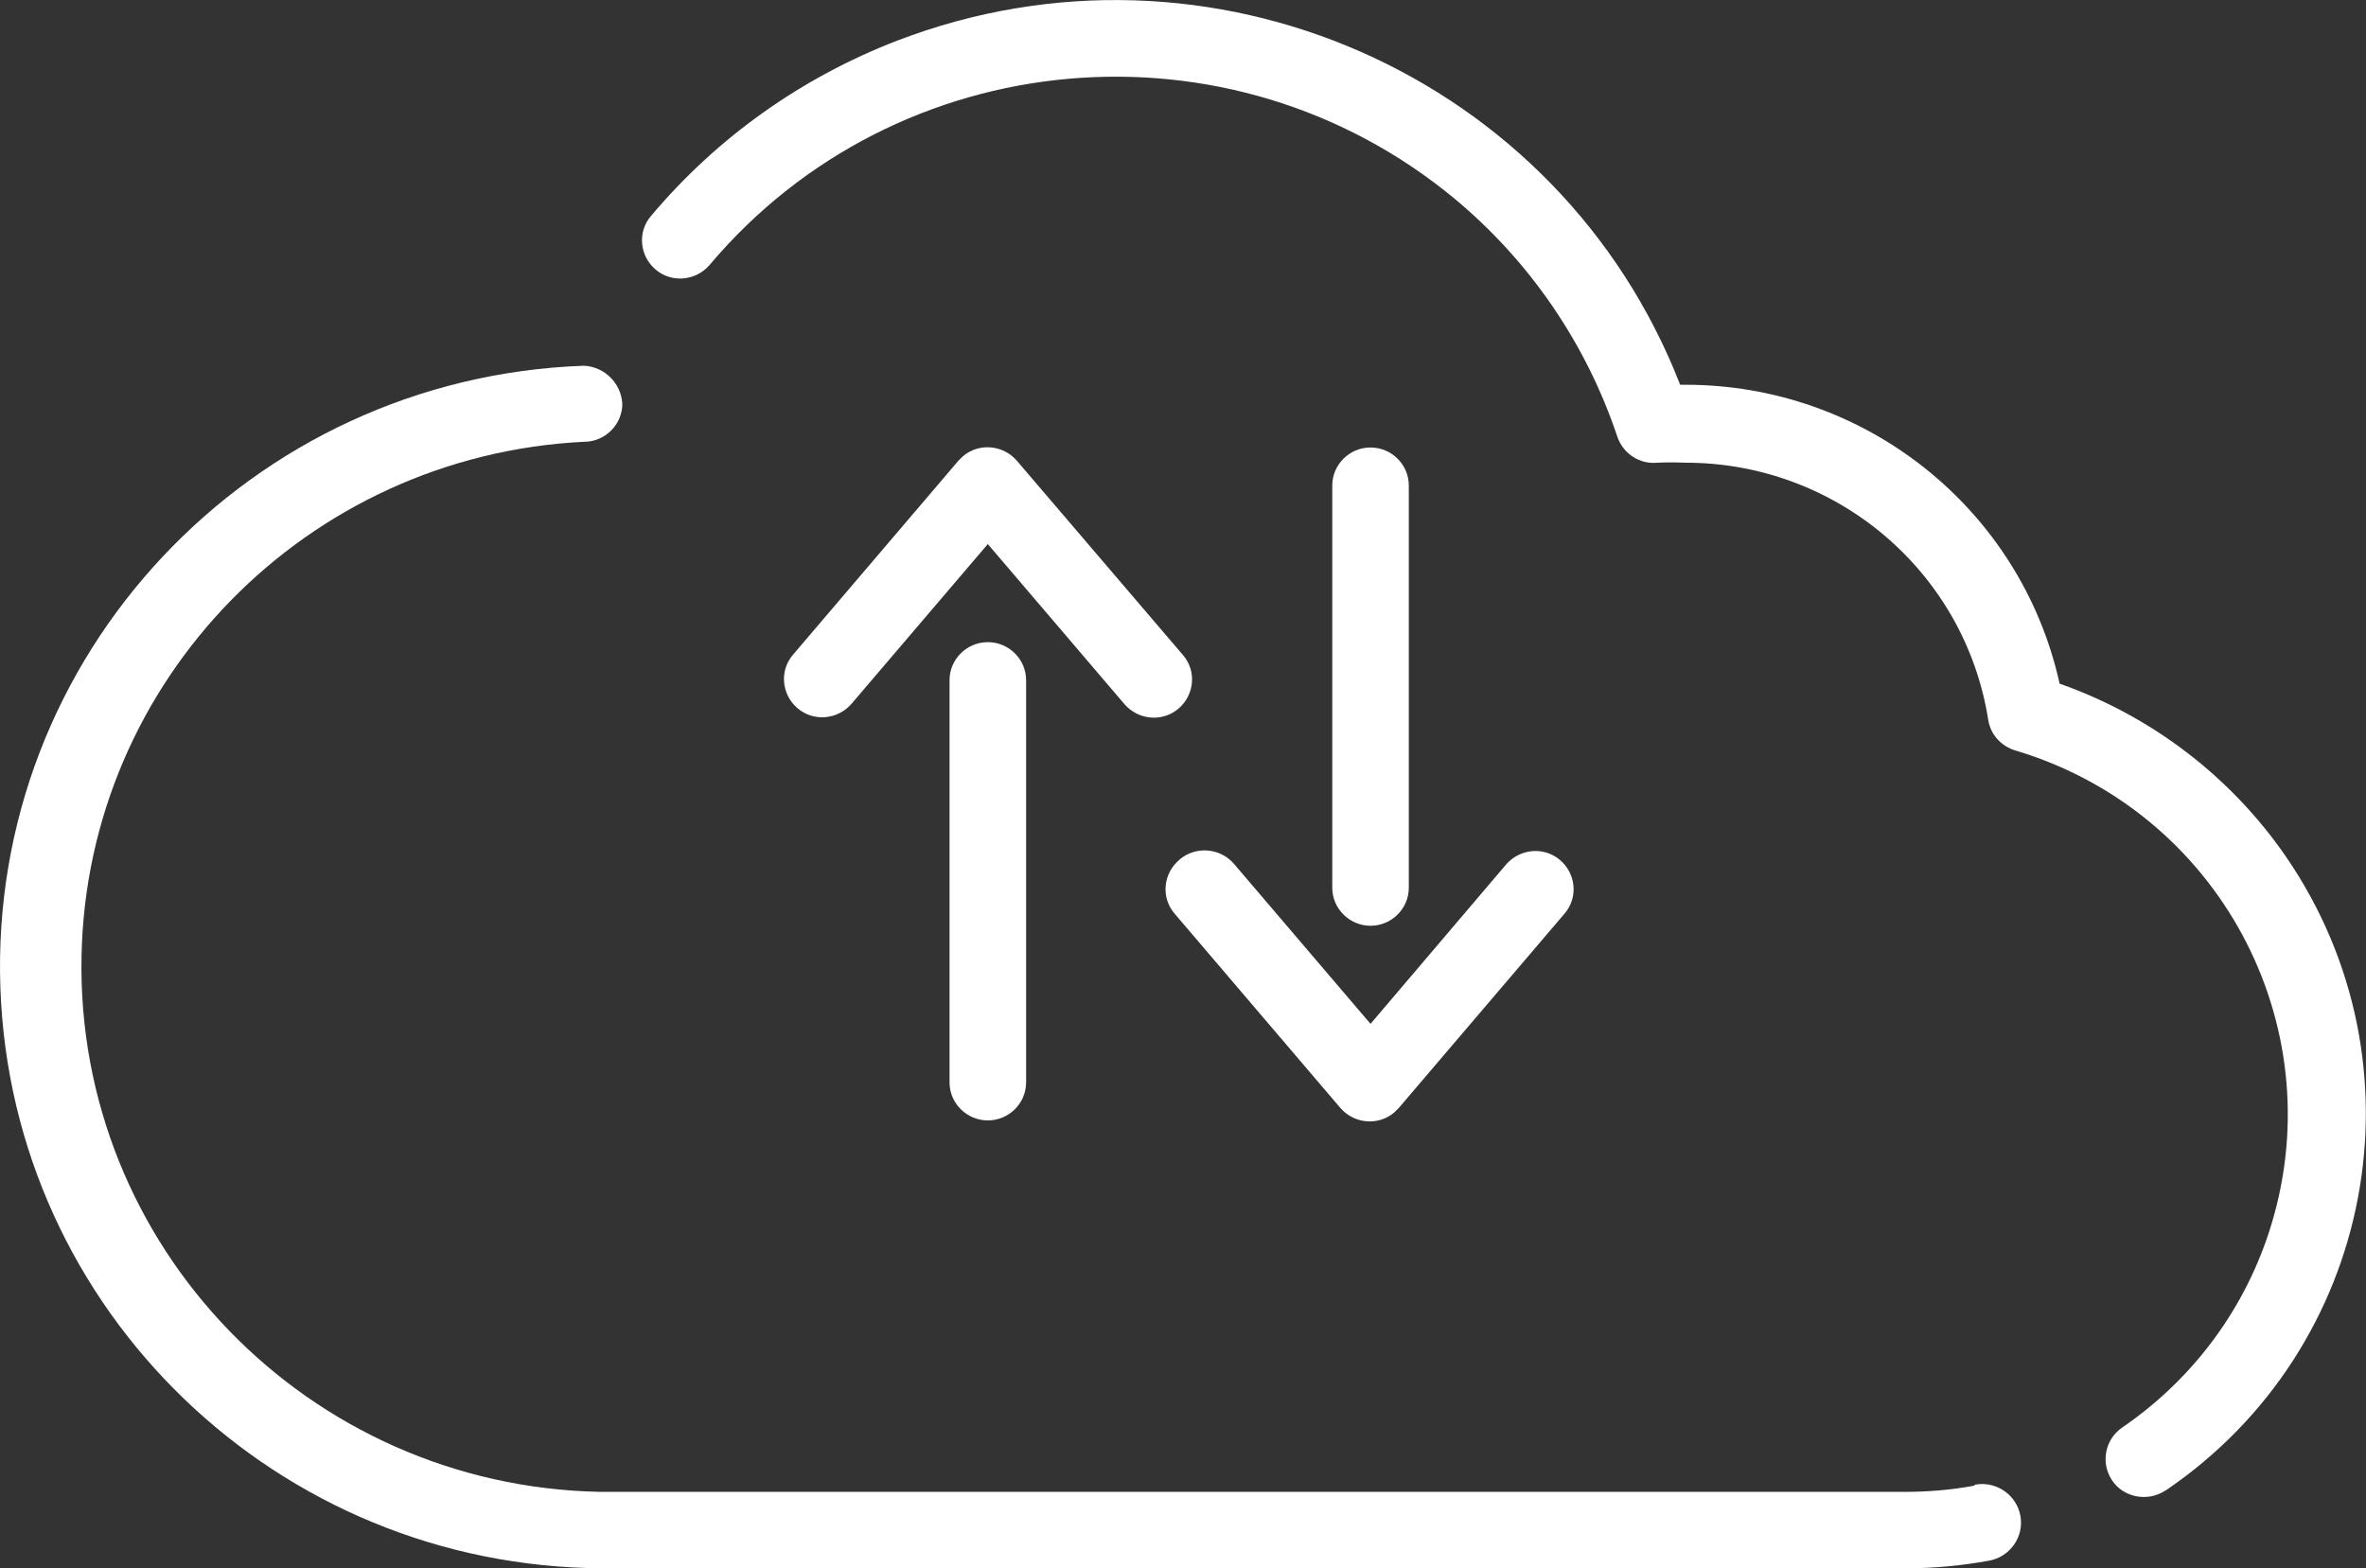 <svg width="89" height="59" viewBox="0 0 89 59" fill="none" xmlns="http://www.w3.org/2000/svg">
<rect x="0" y="0" width="89" height="59" fill="#333333" stroke="none"/>
<g clip-path="url(#clip0_389_1860)">
<path d="M74.244 55.896C73.38 56.054 72.516 56.125 71.638 56.125H22.574C11.589 55.911 2.851 46.885 3.067 35.972C3.268 25.588 11.532 17.135 21.97 16.62C22.761 16.62 23.409 15.976 23.409 15.19C23.366 14.418 22.747 13.802 21.97 13.759C9.401 14.203 -0.432 24.687 0.015 37.174C0.447 49.317 10.438 58.943 22.66 59H71.71C72.746 59 73.797 58.9 74.82 58.714C75.611 58.571 76.144 57.813 76 57.026C75.856 56.239 75.093 55.71 74.301 55.853L74.244 55.896Z" fill="white"/>
<path d="M77.468 25.688C76 19.123 70.141 14.46 63.374 14.475H63.201C58.666 2.818 45.479 -2.975 33.746 1.53C30.147 2.918 26.965 5.178 24.489 8.124C23.971 8.725 24.057 9.626 24.662 10.141C25.266 10.656 26.173 10.57 26.691 9.969C33.746 1.602 46.285 0.486 54.722 7.48C57.558 9.84 59.674 12.944 60.84 16.434C61.056 17.064 61.675 17.478 62.352 17.407C62.697 17.392 63.029 17.392 63.374 17.407C69.061 17.392 73.912 21.497 74.791 27.09C74.877 27.633 75.28 28.077 75.813 28.234C83.429 30.508 87.733 38.489 85.444 46.056C84.508 49.16 82.536 51.849 79.844 53.694C79.182 54.137 79.009 55.024 79.441 55.682C79.873 56.34 80.78 56.511 81.442 56.082C81.442 56.082 81.456 56.082 81.471 56.068C89.346 50.718 91.361 40.034 85.977 32.21C83.904 29.207 80.924 26.933 77.468 25.717V25.688Z" fill="white"/>
<path d="M35.718 25.588V40.721C35.718 41.507 36.366 42.151 37.158 42.151C37.95 42.151 38.598 41.507 38.598 40.721V25.588C38.598 24.802 37.95 24.158 37.158 24.158C36.366 24.158 35.718 24.802 35.718 25.588Z" fill="white"/>
<path d="M38.252 17.335C37.734 16.735 36.827 16.649 36.222 17.164C36.165 17.221 36.107 17.278 36.049 17.335L29.83 24.63C29.312 25.231 29.398 26.132 30.003 26.647C30.608 27.162 31.515 27.076 32.033 26.475L37.158 20.468L42.297 26.489C42.816 27.09 43.723 27.176 44.328 26.661C44.932 26.146 45.019 25.245 44.5 24.644L38.252 17.335Z" fill="white"/>
<path d="M52.994 33.398V18.265C52.994 17.478 52.346 16.835 51.554 16.835C50.763 16.835 50.115 17.478 50.115 18.265V33.398C50.115 34.184 50.763 34.828 51.554 34.828C52.346 34.828 52.994 34.184 52.994 33.398Z" fill="white"/>
<path d="M44.356 32.353C43.751 32.868 43.665 33.769 44.183 34.37L50.417 41.679C50.935 42.28 51.842 42.365 52.447 41.851C52.504 41.793 52.562 41.736 52.62 41.679L58.853 34.37C59.371 33.769 59.285 32.868 58.681 32.353C58.076 31.838 57.169 31.924 56.651 32.525L51.554 38.518L46.415 32.496C45.896 31.896 44.989 31.824 44.385 32.325C44.385 32.325 44.37 32.339 44.356 32.353Z" fill="white"/>
</g>
<defs>
<clipPath id="clip0_389_1860">
<rect width="89" height="59" fill="white"/>
</clipPath>
</defs>
</svg>
